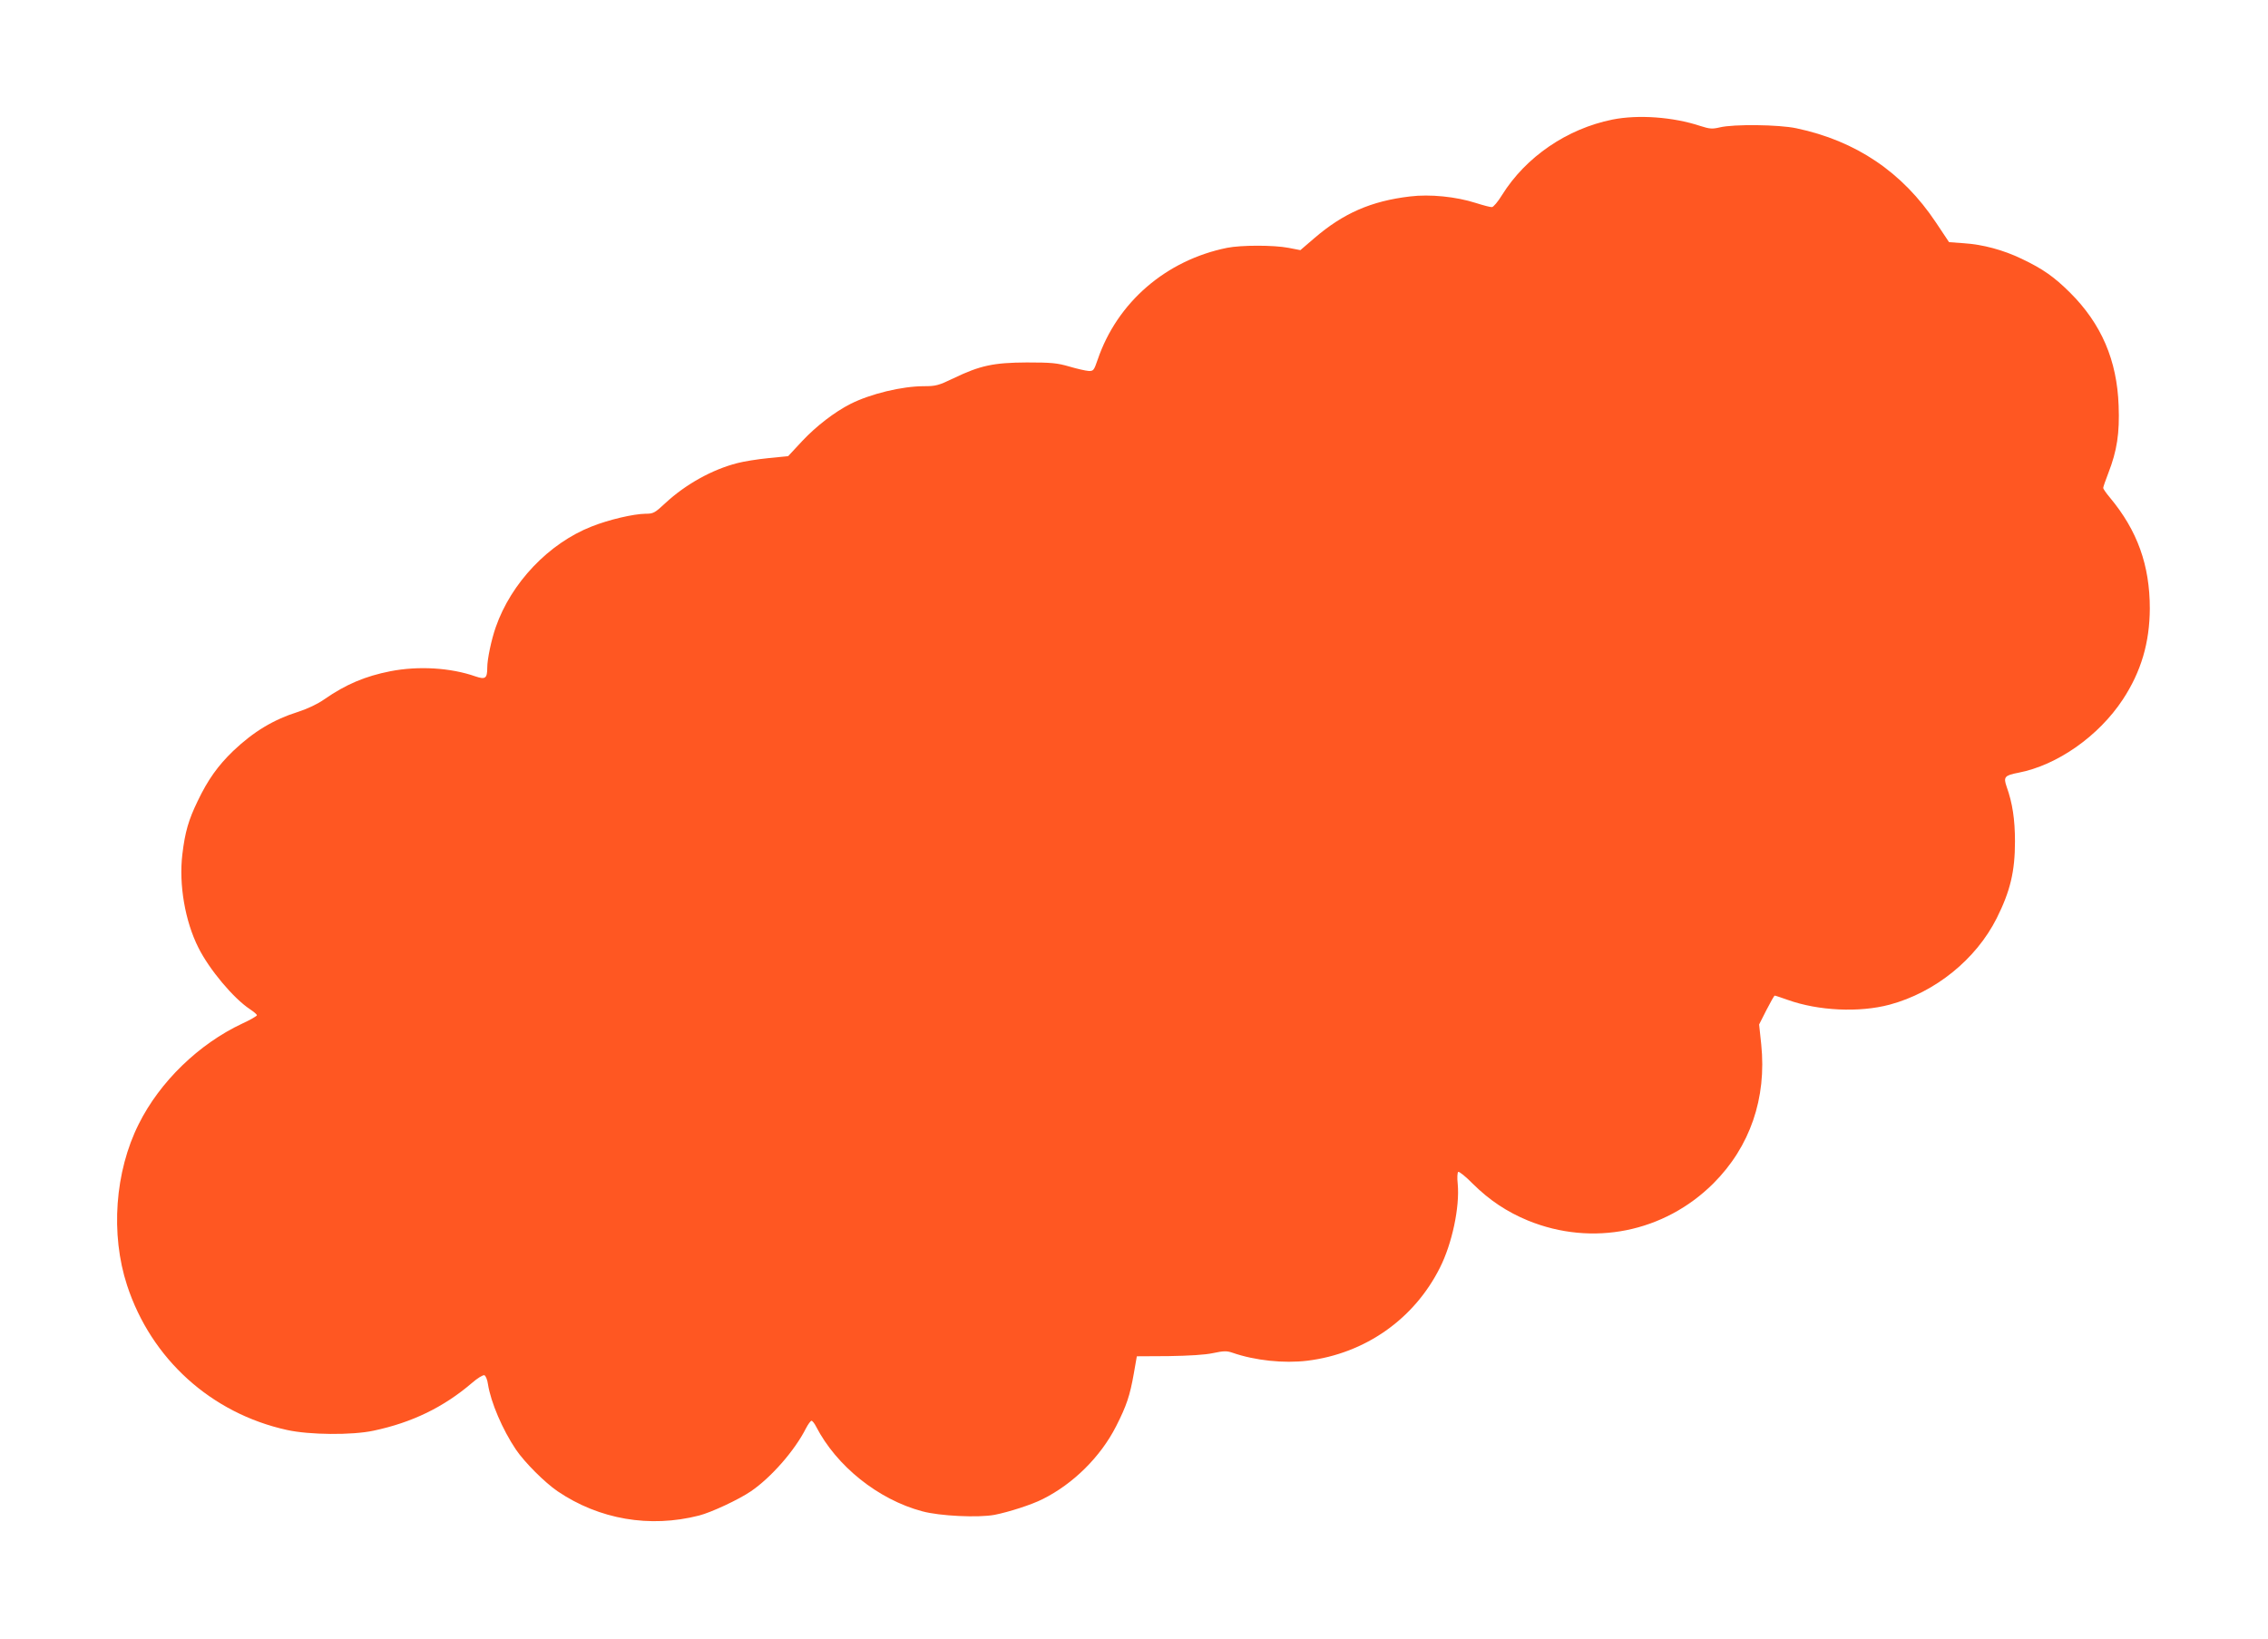<?xml version="1.0" standalone="no"?>
<!DOCTYPE svg PUBLIC "-//W3C//DTD SVG 20010904//EN"
 "http://www.w3.org/TR/2001/REC-SVG-20010904/DTD/svg10.dtd">
<svg version="1.0" xmlns="http://www.w3.org/2000/svg"
 width="1280pt" height="925pt" viewBox="0 0 1280 925"
 preserveAspectRatio="xMidYMid meet">
<g transform="translate(0,925) scale(0.1,-0.1)"
fill="#ff5722" stroke="none">
<path d="M9100 8575 c-257 -52 -489 -211 -623 -426 -23 -38 -49 -68 -57 -68
-8 -1 -49 10 -90 23 -112 36 -260 51 -373 37 -218 -26 -375 -94 -540 -236
l-78 -67 -67 13 c-83 16 -267 16 -347 0 -345 -70 -620 -308 -730 -631 -21 -61
-24 -65 -51 -64 -16 1 -65 12 -109 25 -69 20 -101 23 -240 23 -188 -1 -263
-17 -413 -89 -85 -41 -101 -45 -167 -45 -125 0 -302 -43 -415 -100 -89 -45
-193 -125 -272 -209 l-80 -86 -111 -11 c-62 -6 -141 -19 -175 -28 -142 -36
-293 -120 -407 -226 -60 -56 -68 -60 -112 -60 -68 -1 -206 -33 -304 -72 -242
-95 -454 -318 -541 -568 -25 -71 -48 -181 -48 -228 0 -62 -11 -69 -67 -50
-140 49 -321 60 -480 29 -142 -28 -251 -74 -372 -158 -38 -27 -96 -54 -145
-70 -143 -45 -254 -112 -370 -222 -87 -84 -143 -163 -200 -282 -52 -107 -72
-176 -87 -303 -20 -168 15 -376 91 -526 61 -122 197 -285 291 -347 21 -14 39
-29 39 -34 0 -4 -37 -26 -83 -47 -245 -115 -465 -328 -584 -567 -135 -269
-160 -622 -66 -910 136 -416 475 -723 903 -817 127 -28 367 -30 488 -4 218 46
396 133 555 269 31 27 63 47 71 44 7 -3 17 -26 20 -51 16 -102 82 -256 158
-369 50 -73 162 -185 235 -235 235 -159 520 -208 798 -137 70 18 224 90 293
137 113 77 247 229 311 356 12 23 26 42 31 42 5 0 17 -15 26 -33 115 -223 351
-412 599 -478 99 -27 316 -37 408 -20 81 16 209 57 272 89 172 86 326 238 414
411 59 116 78 173 100 298 l17 97 179 1 c116 2 205 7 251 17 61 13 78 13 110
2 127 -44 289 -61 422 -45 325 40 603 234 749 526 68 135 112 341 100 472 -4
35 -2 65 3 68 5 3 43 -27 83 -68 93 -92 192 -158 311 -207 363 -148 769 -66
1046 210 207 207 301 481 270 784 l-12 113 41 81 c23 45 44 82 47 82 4 0 36
-11 73 -24 173 -62 404 -73 576 -27 256 69 487 255 604 488 77 154 103 265
103 433 0 124 -14 217 -47 309 -19 55 -12 64 66 79 219 42 453 206 590 414
103 157 151 320 152 513 0 244 -70 440 -225 626 -21 25 -38 49 -38 55 0 5 13
43 29 84 49 126 64 225 58 380 -9 256 -97 462 -275 639 -89 88 -152 133 -272
190 -104 50 -219 81 -327 88 l-83 6 -74 111 c-189 284 -451 461 -788 532 -98
21 -354 24 -432 5 -42 -10 -57 -9 -110 8 -154 51 -351 65 -496 36z"/>
</g>
</svg>
